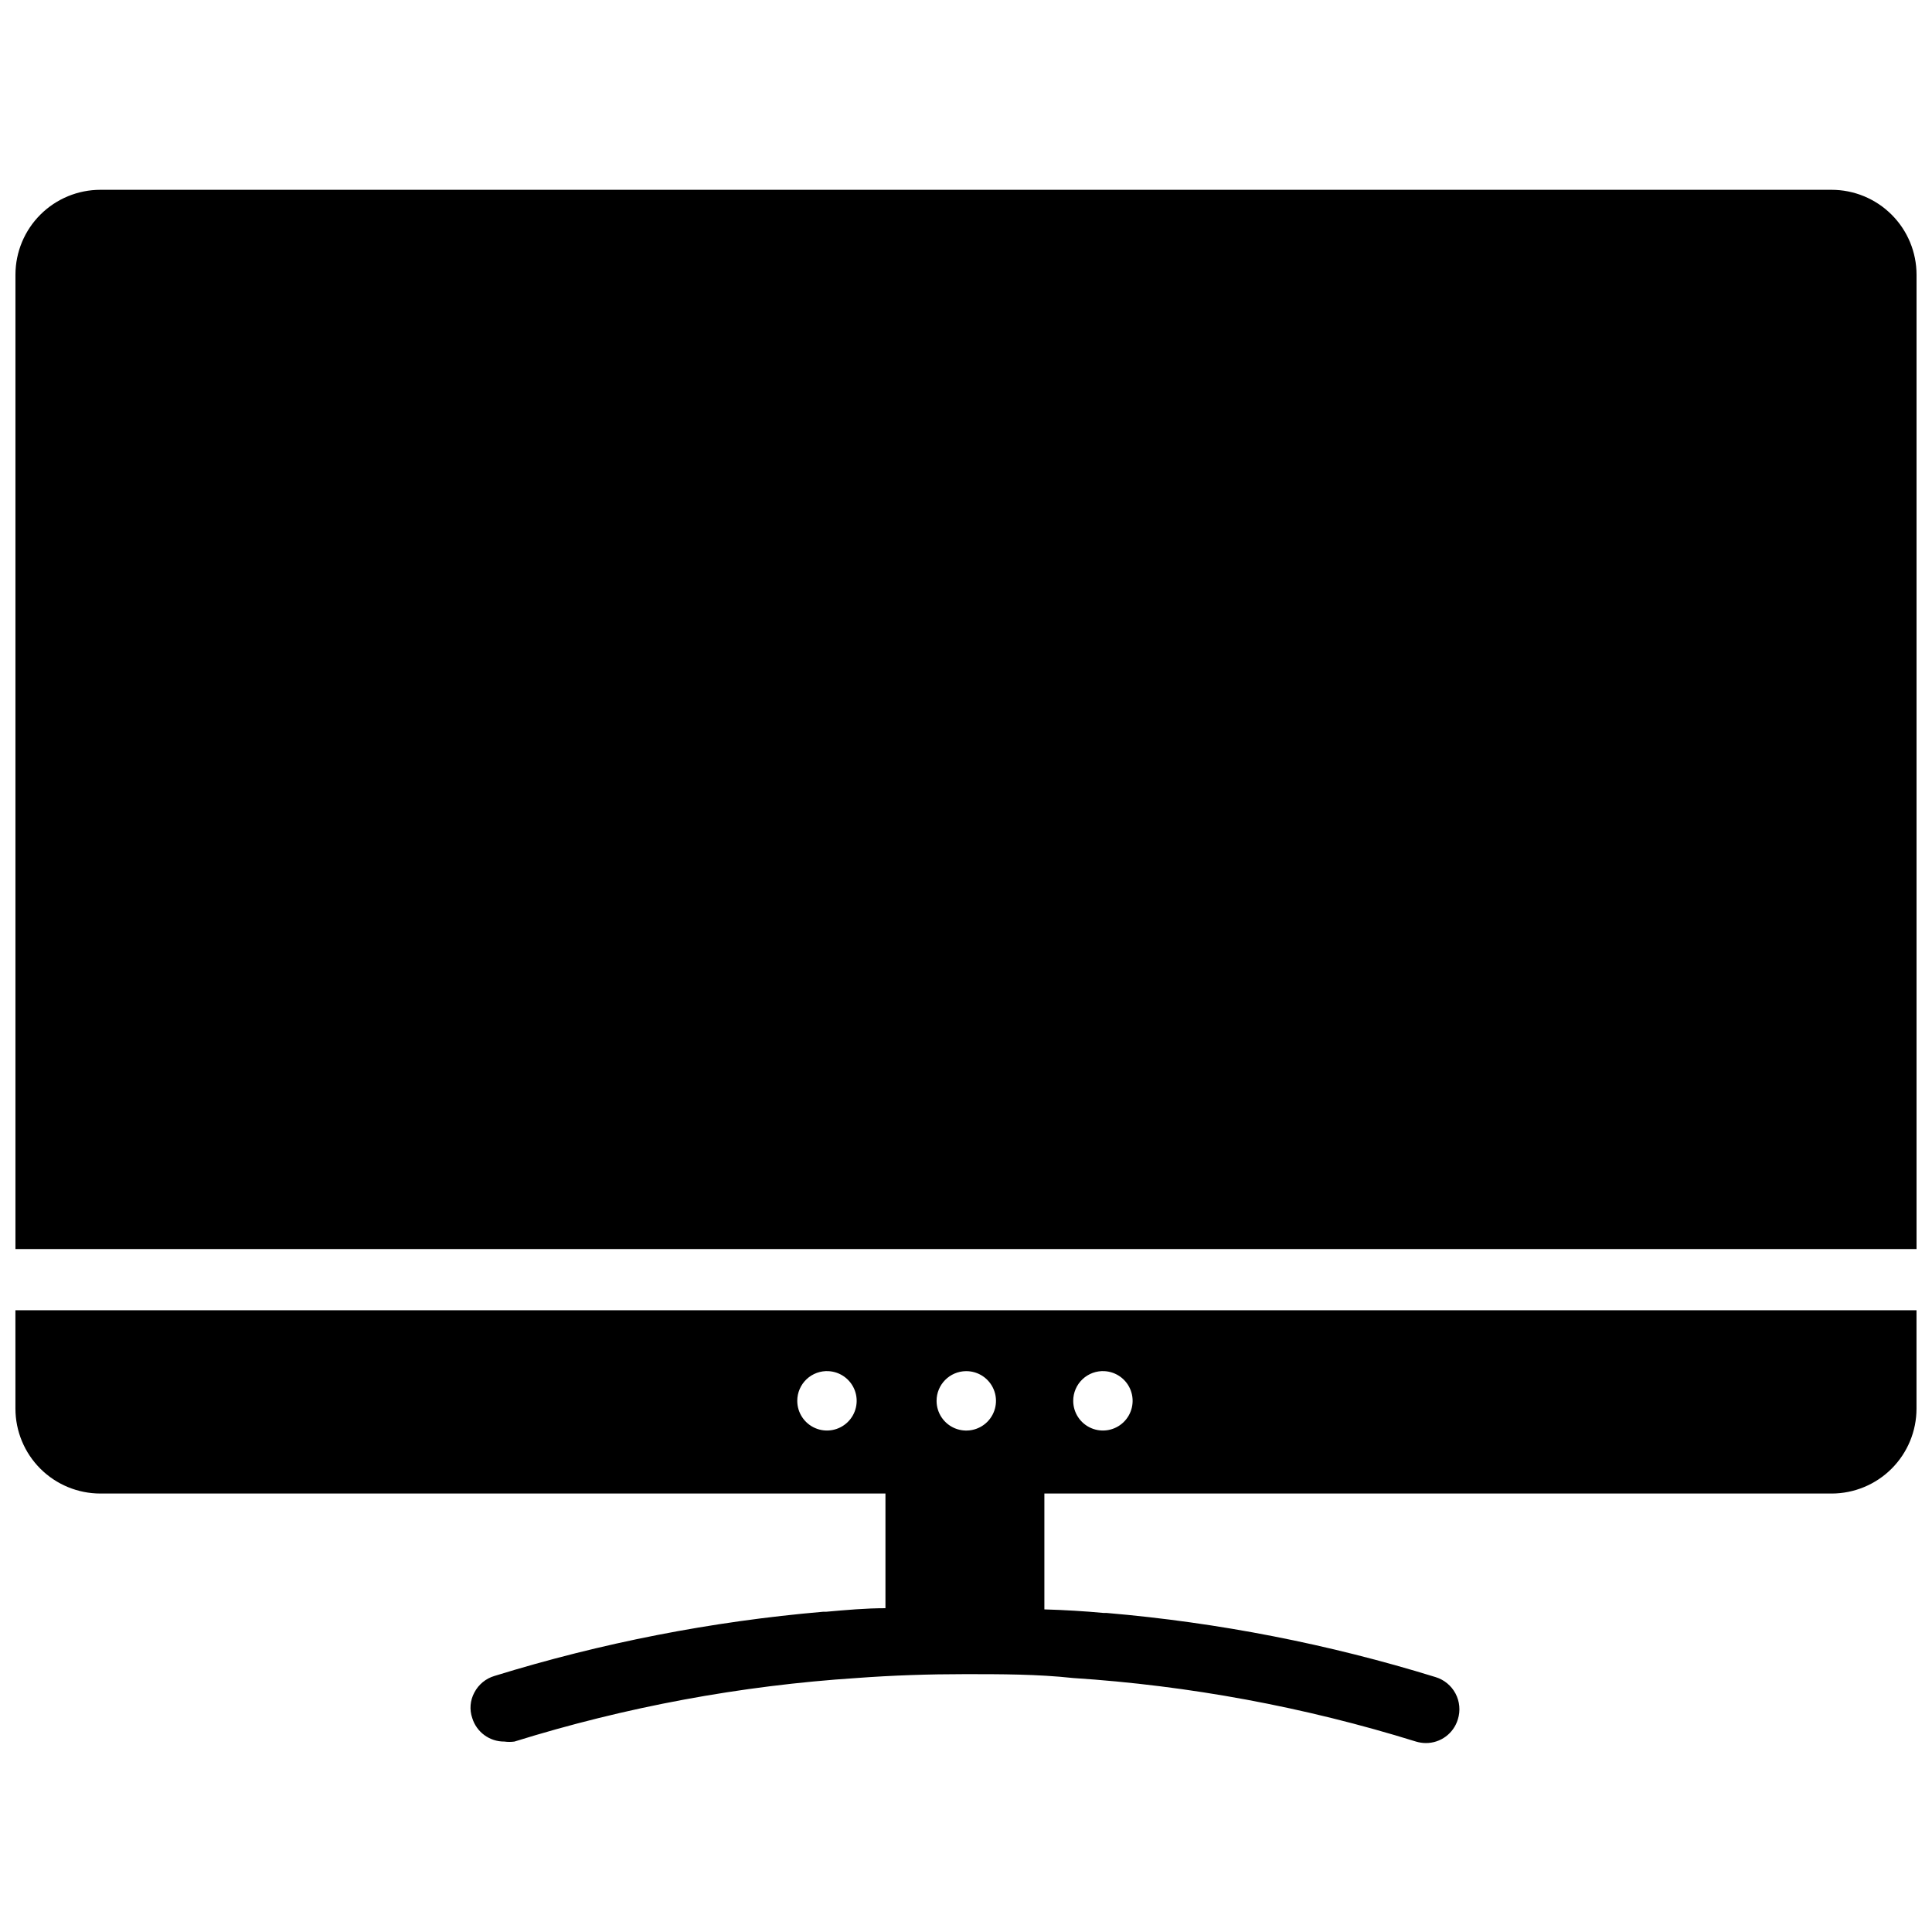 <?xml version="1.0" encoding="UTF-8"?>
<!-- Uploaded to: SVG Repo, www.svgrepo.com, Generator: SVG Repo Mixer Tools -->
<svg width="800px" height="800px" version="1.1" viewBox="144 144 512 512" xmlns="http://www.w3.org/2000/svg">
 <defs>
  <clipPath id="b">
   <path d="m148.09 194h503.81v282h-503.81z"/>
  </clipPath>
  <clipPath id="a">
   <path d="m148.09 491h503.81v115h-503.81z"/>
  </clipPath>
 </defs>
 <g>
  <g clip-path="url(#b)">
   <path d="m629.39 194.3h-458.78c-5.961 0-11.672 2.363-15.895 6.566-4.219 4.207-6.602 9.914-6.621 15.871v258.28h503.81v-258.2c0-5.973-2.371-11.699-6.594-15.918-4.223-4.223-9.949-6.598-15.918-6.598z"/>
  </g>
  <g clip-path="url(#a)">
   <path d="m148.09 517.29c0 5.969 2.371 11.695 6.594 15.918 4.223 4.223 9.949 6.594 15.922 6.594h208.05v30.387c-5.195 0-10.391 0.473-15.742 0.945h-0.789c-29.543 2.547-58.73 8.246-87.062 17.004-2.312 0.676-4.246 2.269-5.356 4.406-1.125 2.082-1.324 4.539-0.551 6.769 1.148 3.727 4.606 6.254 8.504 6.219 0.887 0.121 1.789 0.121 2.676 0 29.484-9.18 59.949-14.836 90.766-16.844 9.445-0.707 19.129-1.023 28.652-1.023 9.523 0 19.207 0 28.574 1.023 30.867 2.008 61.387 7.664 90.922 16.844 0.844 0.254 1.719 0.387 2.602 0.395 3.918 0.023 7.379-2.543 8.5-6.297 0.711-2.266 0.488-4.719-0.621-6.82-1.109-2.098-3.012-3.668-5.281-4.359-28.355-8.77-57.57-14.473-87.145-17h-0.789c-5.117-0.473-10.312-0.789-15.742-0.945v-30.703h208.61c5.969 0 11.695-2.371 15.918-6.594 4.223-4.223 6.594-9.949 6.594-15.918v-26.059h-503.81zm288.59-9.918v-0.004c3.141 0.16 5.891 2.172 6.984 5.125 1.098 2.949 0.328 6.269-1.949 8.438-2.281 2.172-5.633 2.777-8.527 1.539-2.894-1.238-4.769-4.082-4.773-7.227-0.004-2.172 0.887-4.25 2.469-5.742 1.578-1.488 3.707-2.262 5.875-2.133zm-36.605 0v-0.004c3.184 0 6.055 1.918 7.273 4.863 1.219 2.941 0.543 6.324-1.707 8.578-2.254 2.25-5.637 2.922-8.578 1.707-2.941-1.219-4.859-4.09-4.859-7.273-0.004-4.316 3.477-7.828 7.793-7.875zm-36.527 0v-0.004c3.144 0.16 5.891 2.172 6.988 5.125 1.094 2.949 0.328 6.269-1.953 8.438-2.277 2.172-5.633 2.777-8.523 1.539-2.894-1.238-4.773-4.082-4.777-7.227-0.004-2.172 0.891-4.25 2.469-5.742 1.582-1.488 3.707-2.262 5.875-2.133z"/>
  </g>
 </g>
</svg>